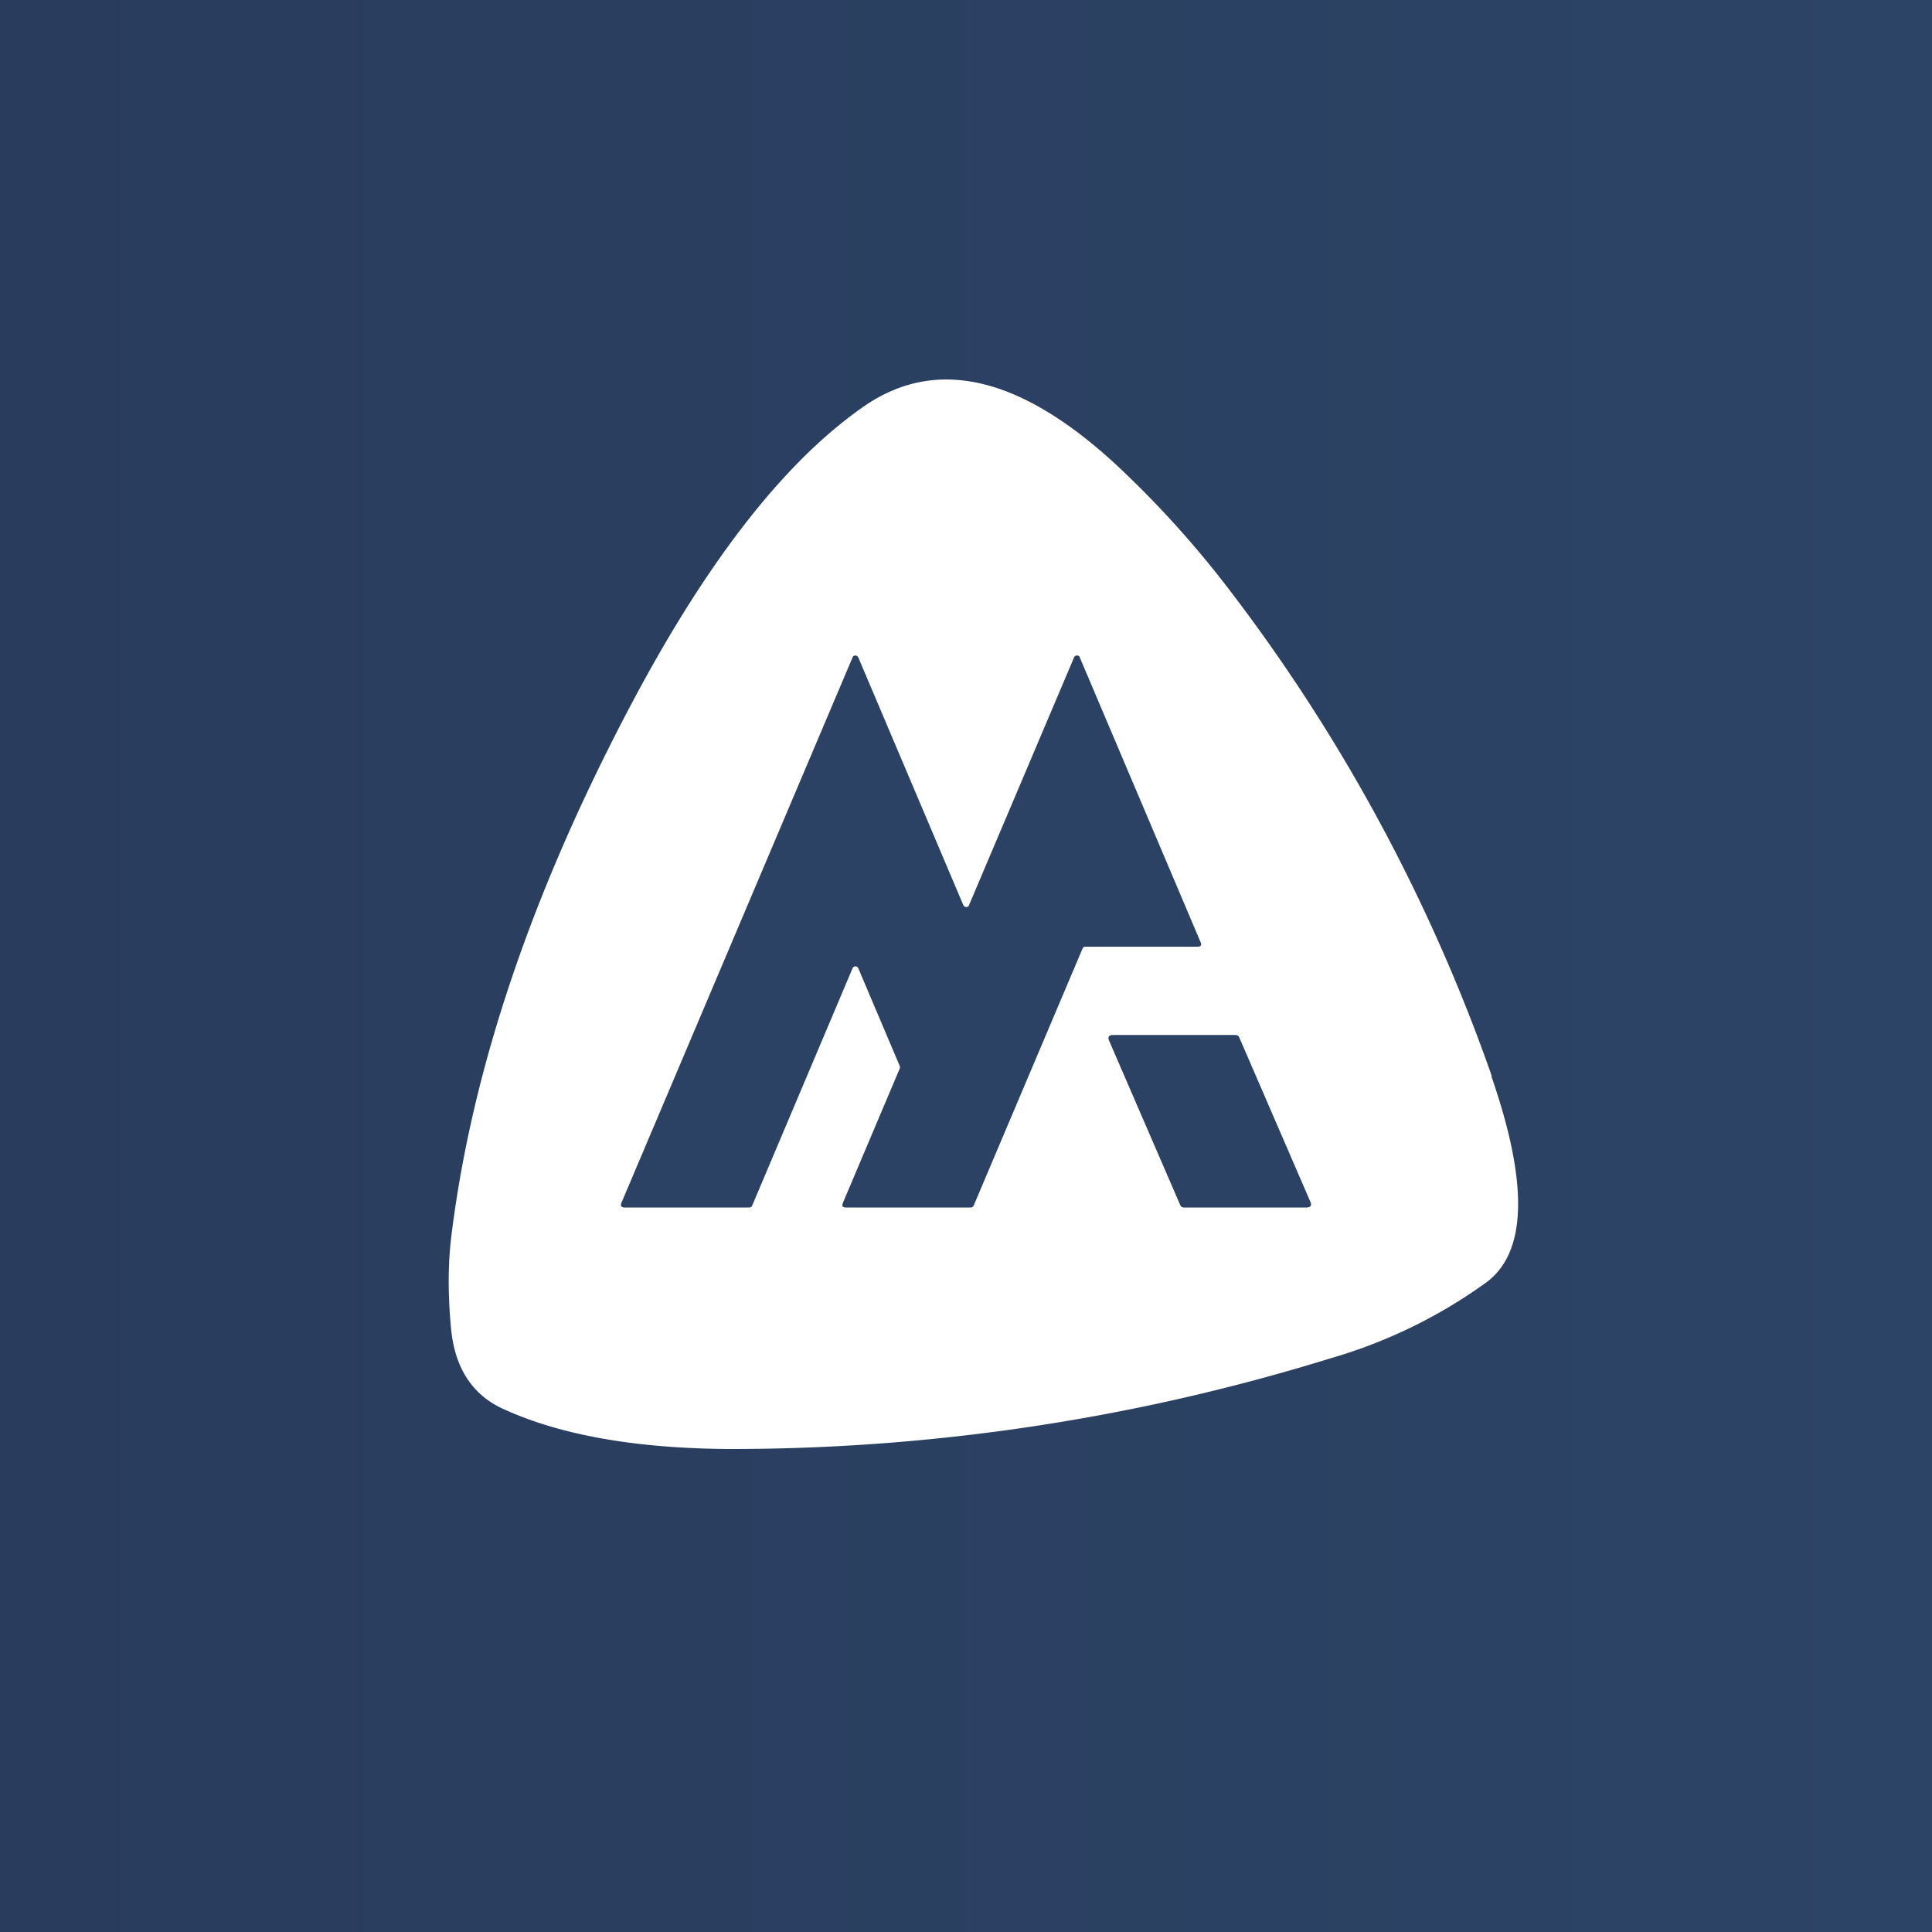 <!-- by TradingView --><svg width="56" height="56" viewBox="0 0 56 56" xmlns="http://www.w3.org/2000/svg"><rect x="0" y="0" width="56" height="56" fill="#808080" stroke="none"/><path fill="url(#a)" d="M0 0h56v56H0z"/><path d="M43.23 31.2c1.08 3.12 1.03 5.11-.16 5.98a14.63 14.63 0 0 1-4.5 2.19A58.78 58.78 0 0 1 21.1 42c-2.68-.02-4.84-.4-6.49-1.15-.9-.4-1.41-1.17-1.53-2.28-.1-1.01-.1-1.95.01-2.8.6-4.81 2.34-9.95 5.23-15.4 2.19-4.13 4.43-7 6.72-8.59 2.18-1.51 4.75-.83 7.7 2.06a29.03 29.03 0 0 1 2.75 3.07 50.8 50.8 0 0 1 7.75 14.28Z" fill="#fff"/><path d="M31.22 19c.04 0 .07.02.08.06l3.5 8.25c.04.08 0 .13-.08.13h-3.26a.09.09 0 0 0-.08.05l-3.16 7.46a.09.09 0 0 1-.08.05h-3.62c-.1 0-.12-.04-.09-.13l1.65-3.9a.1.1 0 0 0 0-.07l-1.2-2.83a.09.09 0 0 0-.08-.06.09.09 0 0 0-.09.06l-2.91 6.88a.09.09 0 0 1-.09.05h-3.6c-.1 0-.13-.04-.1-.13l6.7-15.81a.09.09 0 0 1 .08-.06c.04 0 .07.02.09.06l3.04 7.17c.02.04.05.06.09.06.04 0 .07-.02.08-.06l3.04-7.17a.09.09 0 0 1 .09-.06Zm4.59 11c.05 0 .09.02.11.07l2.06 4.76c.05.11.01.17-.11.17h-3.55a.11.11 0 0 1-.11-.07l-2.06-4.76c-.05-.11-.01-.17.11-.17h3.55Z" fill="#2B4264"/><defs><linearGradient id="a" x1="0" y1="28" x2="56" y2="28" gradientUnits="userSpaceOnUse"><stop stop-color="#293C5D"/><stop offset="1" stop-color="#2C4466"/></linearGradient></defs></svg>
